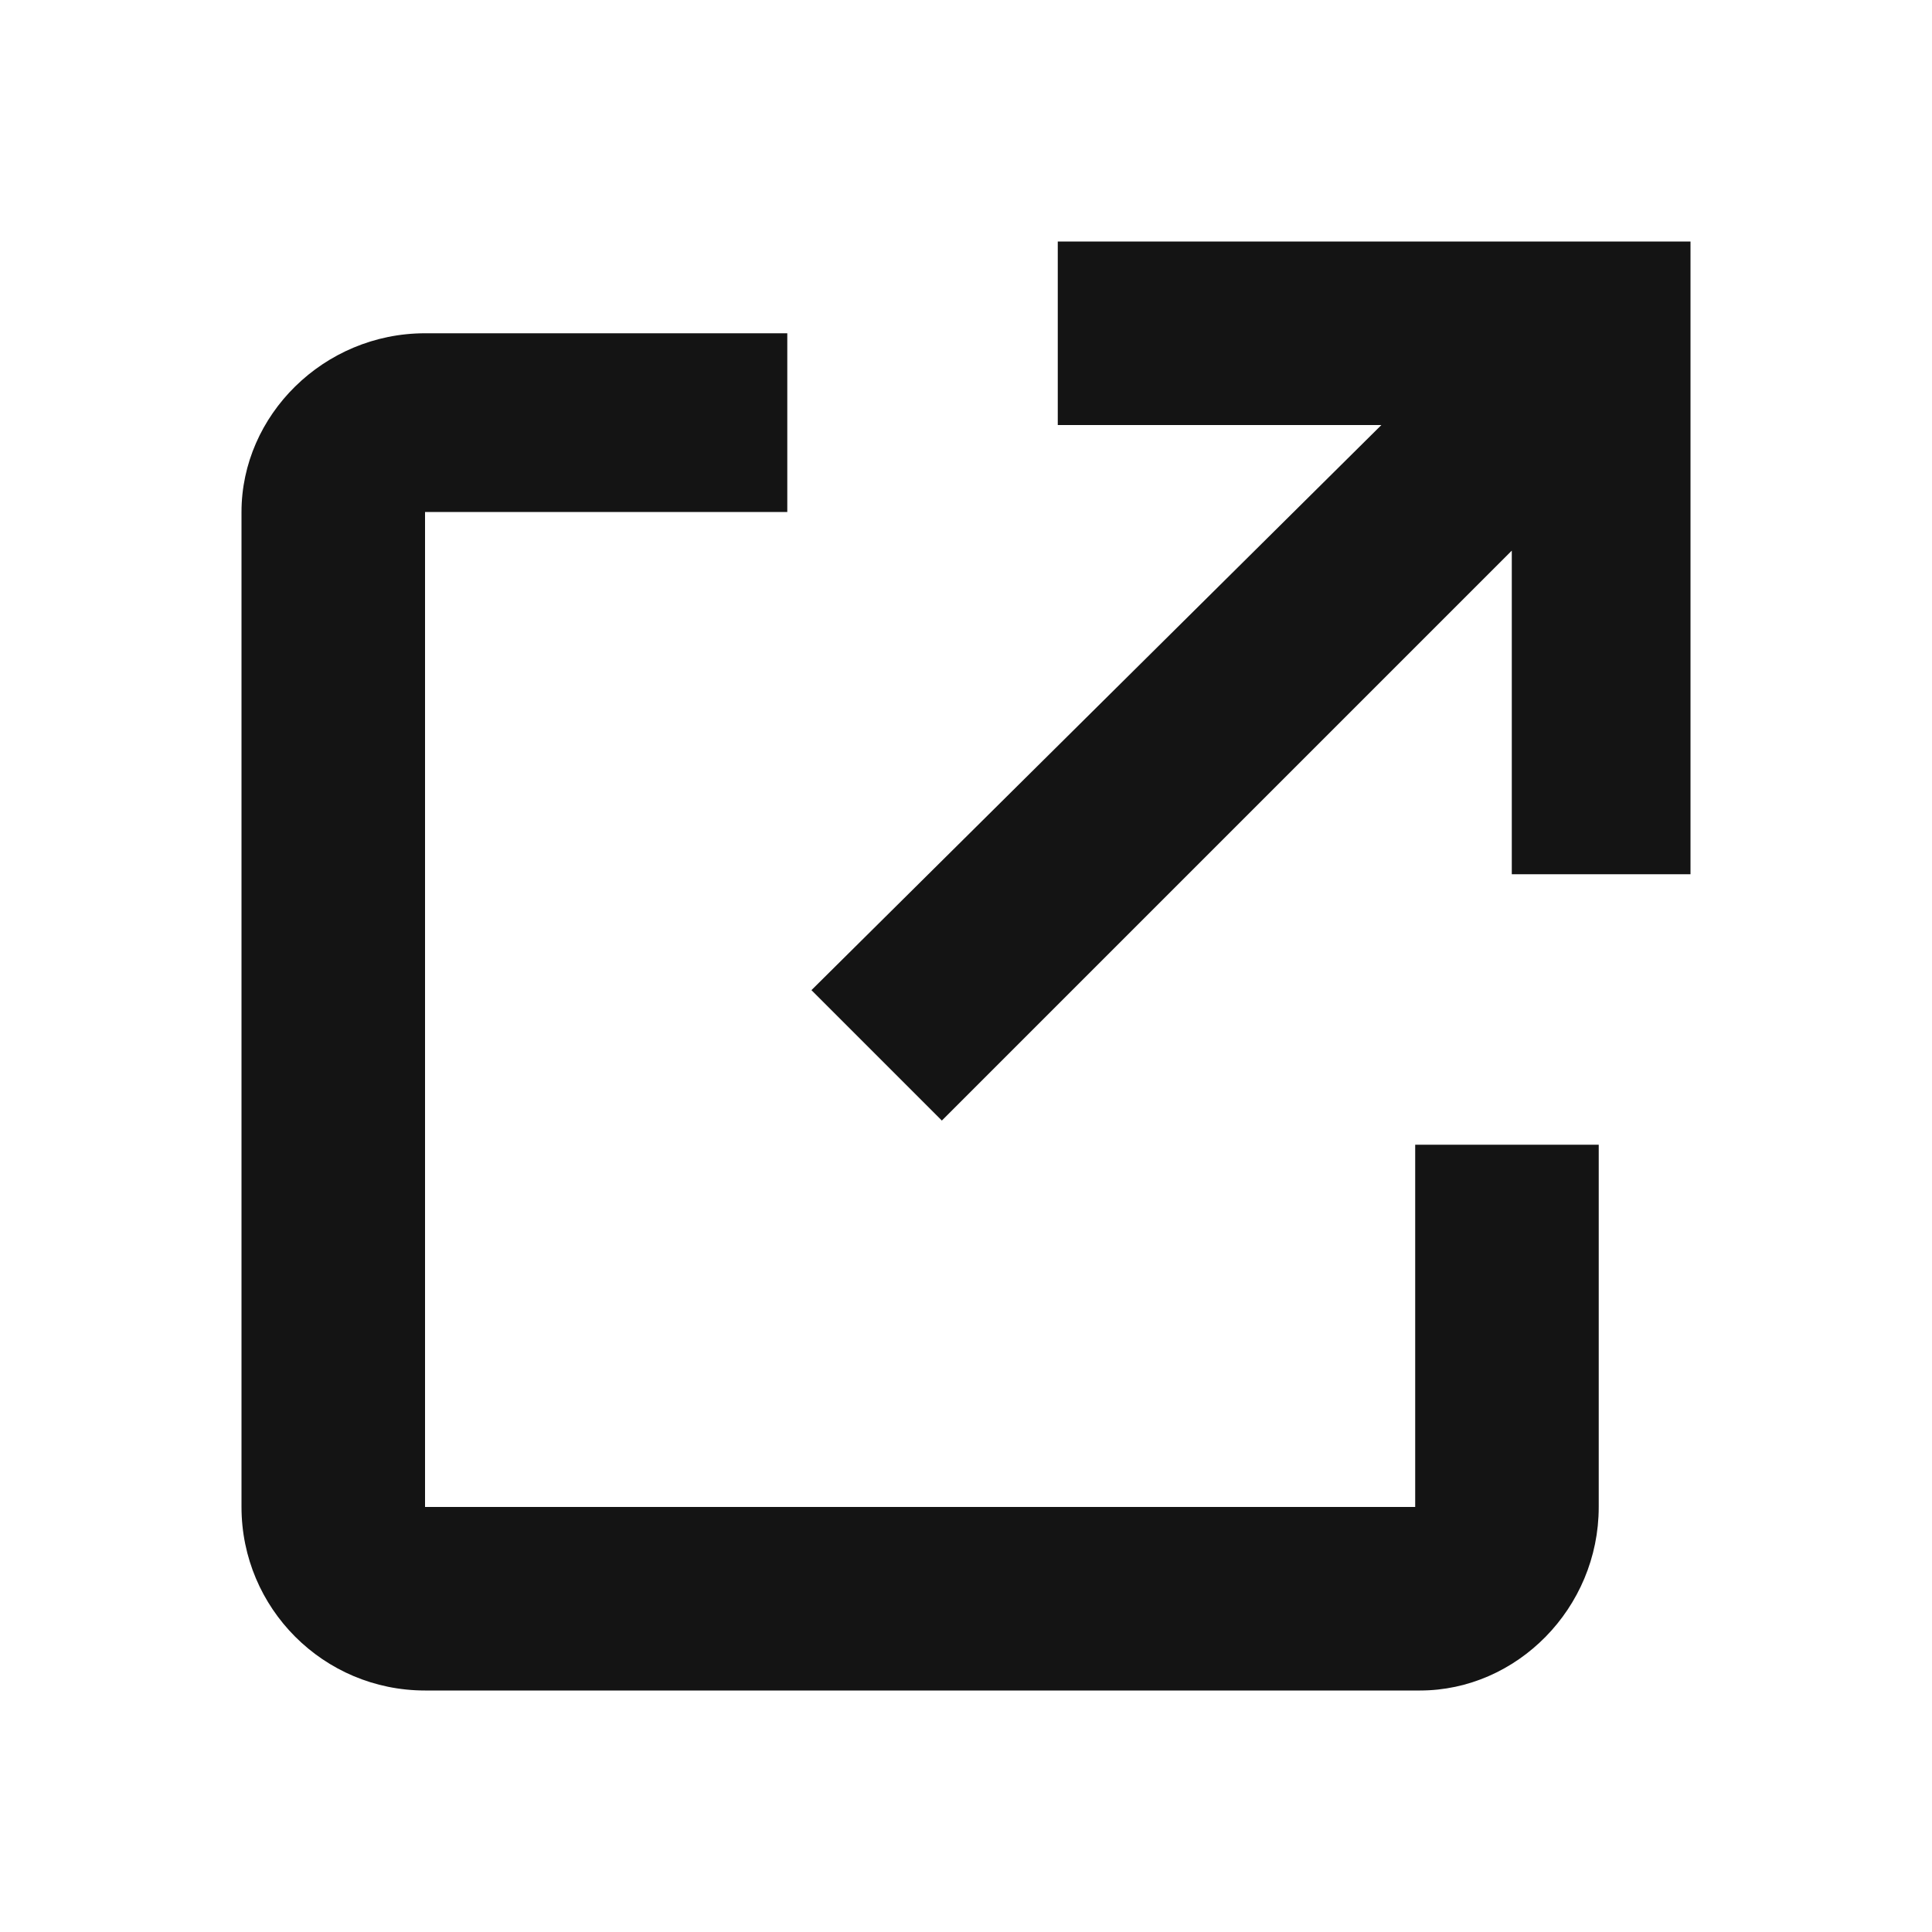 <?xml version="1.0" encoding="utf-8"?>
<!-- Generator: Adobe Illustrator 25.4.6, SVG Export Plug-In . SVG Version: 6.00 Build 0)  -->
<svg version="1.1" id="レイヤー_1" xmlns="http://www.w3.org/2000/svg" xmlns:xlink="http://www.w3.org/1999/xlink" x="0px"
	 y="0px" viewBox="0 0 40 40" style="enable-background:new 0 0 40 40;" xml:space="preserve">
<style type="text/css">
	.st0{fill:#141414;}
</style>
<path class="st0" d="M19.5,23.2l11.8-11.8v6.7H35V5H21.9v3.8h6.7L16.8,20.5L19.5,23.2z"/>
<path class="st0" d="M33.1,31.2v-7.5h-3.8v7.5H8.8V10.6h7.5V6.9H8.8C6.7,6.9,5,8.6,5,10.6v20.6C5,33.3,6.7,35,8.8,35h20.6
	C31.4,35,33.1,33.3,33.1,31.2z"/>
</svg>
